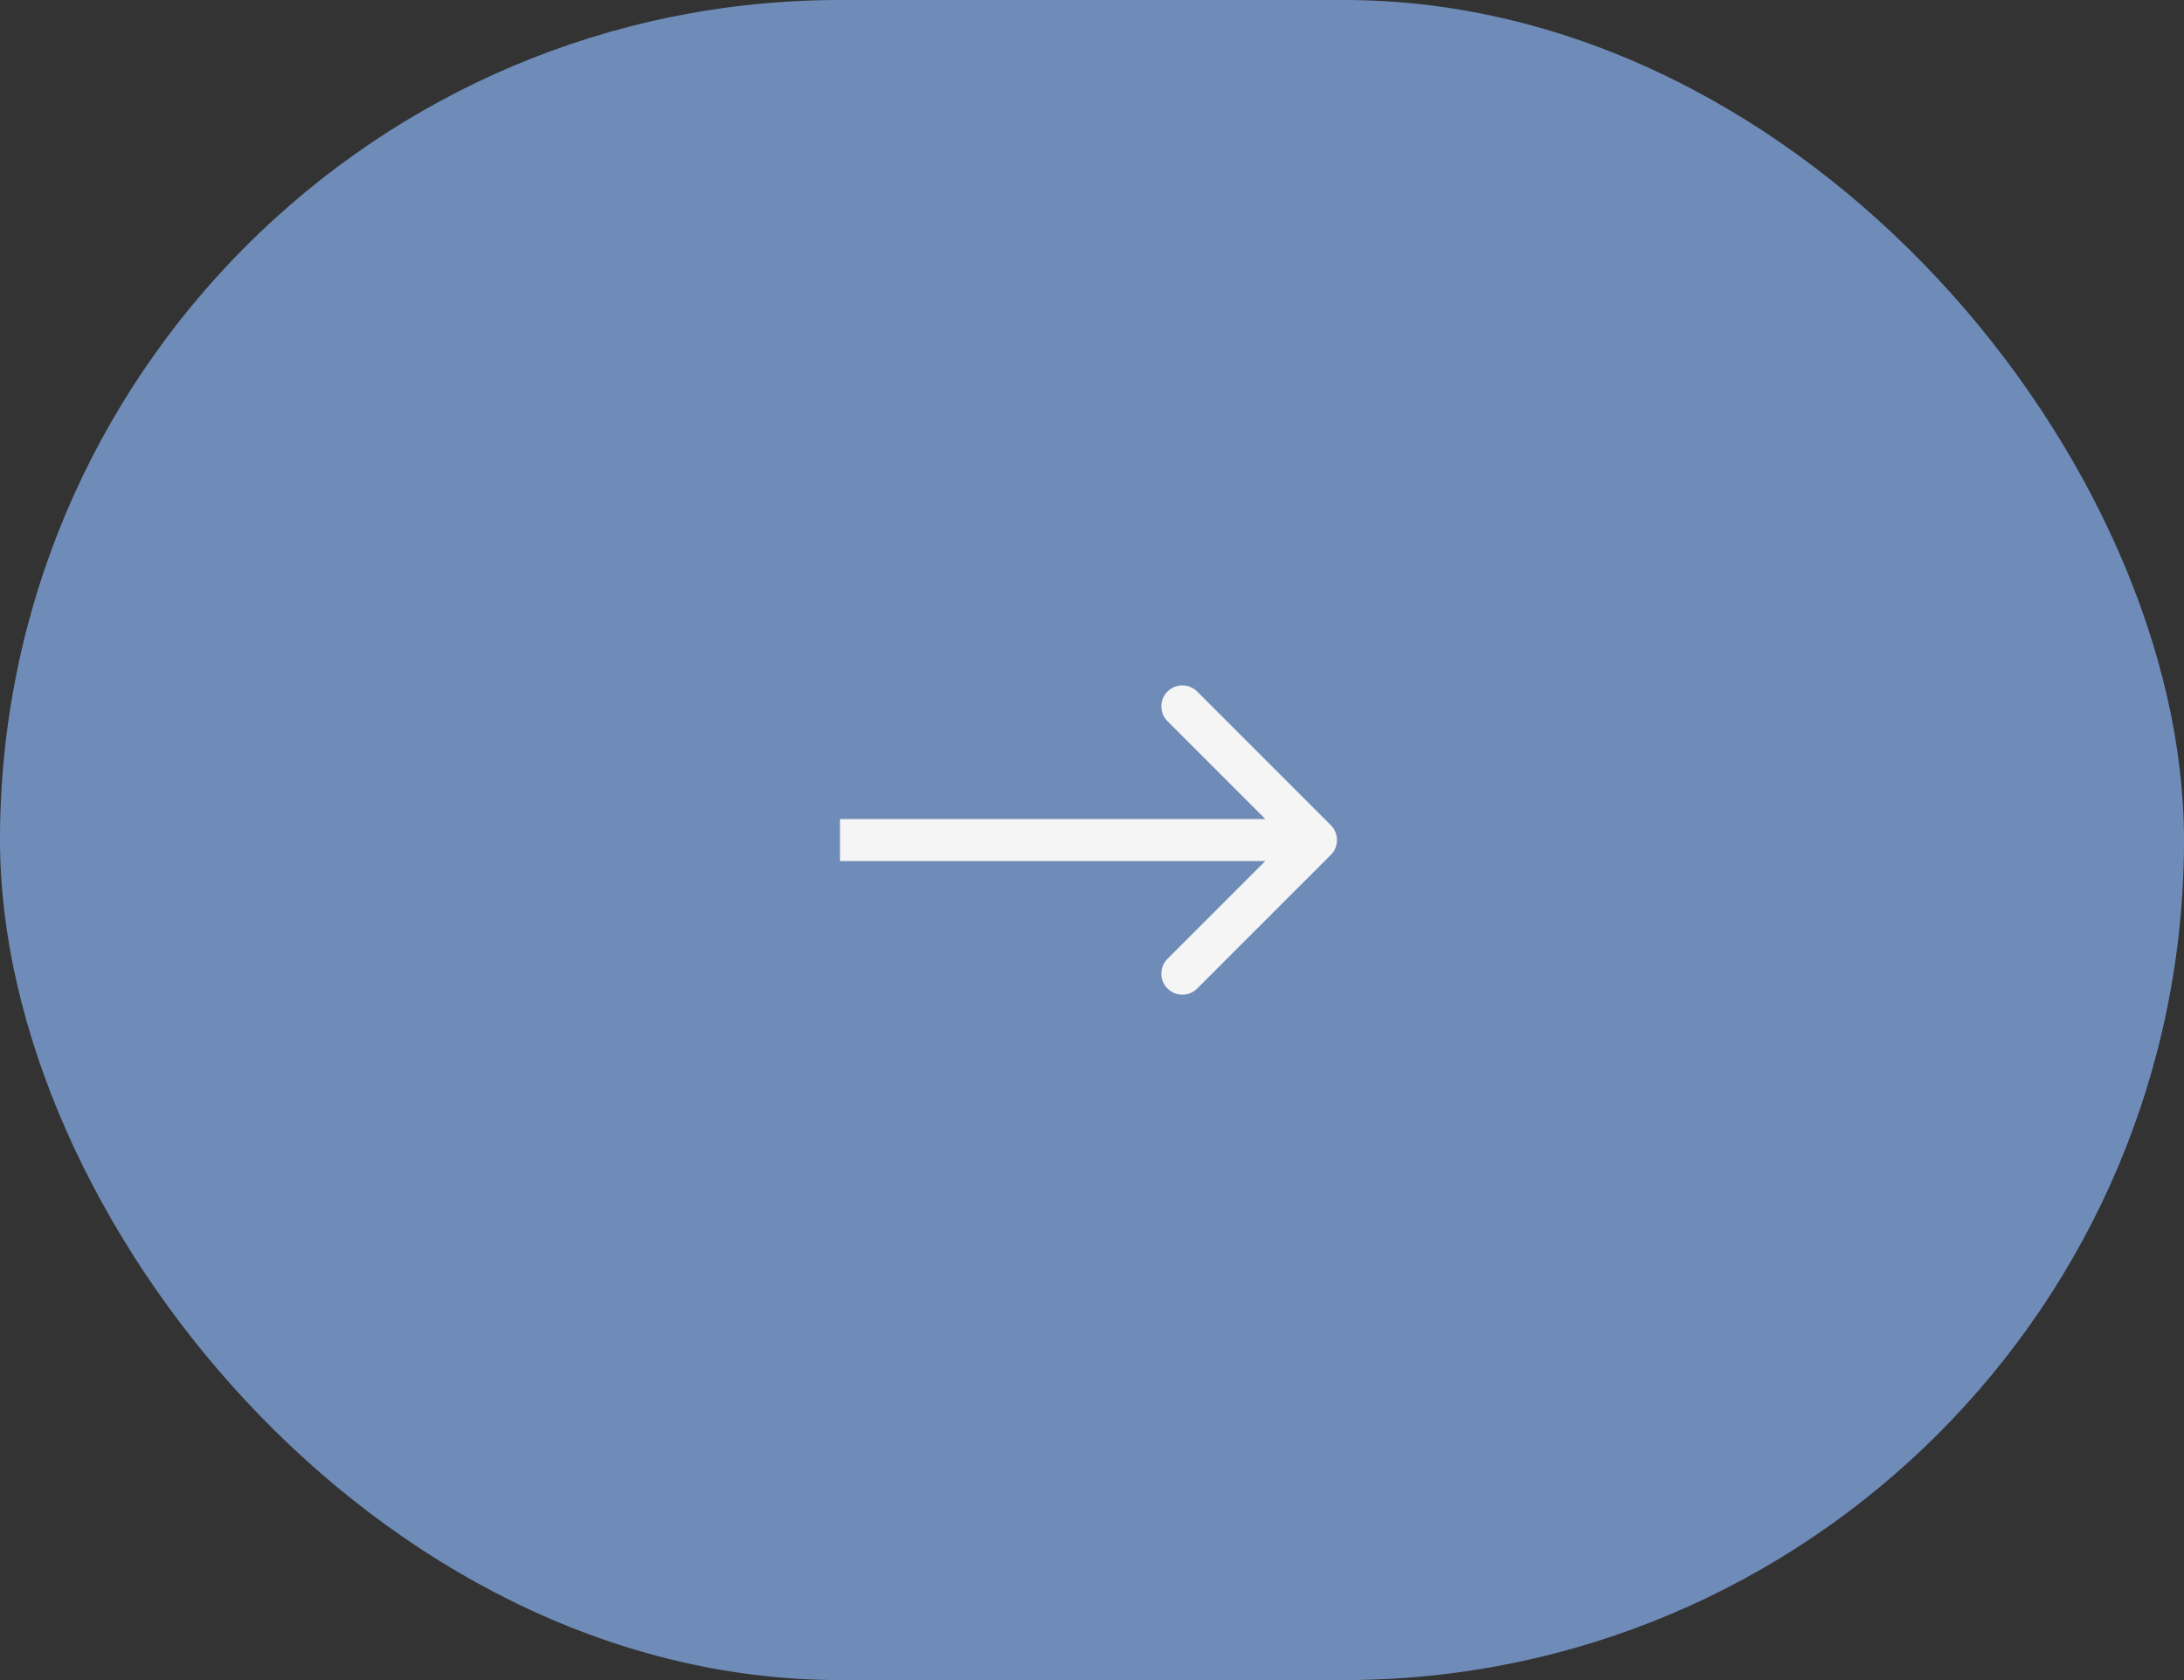 <?xml version="1.0" encoding="UTF-8"?> <svg xmlns="http://www.w3.org/2000/svg" width="78" height="60" viewBox="0 0 78 60" fill="none"><rect x="0" y="0" width="78" height="60" fill="#333333" stroke="none"/> <rect width="78" height="60" rx="30" fill="#6F8CB9"></rect> <path d="M47.53 30.53C47.823 30.237 47.823 29.763 47.53 29.47L42.757 24.697C42.465 24.404 41.99 24.404 41.697 24.697C41.404 24.99 41.404 25.465 41.697 25.757L45.939 30L41.697 34.243C41.404 34.535 41.404 35.01 41.697 35.303C41.99 35.596 42.465 35.596 42.757 35.303L47.53 30.53ZM30 30.75L47 30.75L47 29.25L30 29.25L30 30.75Z" fill="#F5F5F5"></path> </svg> 